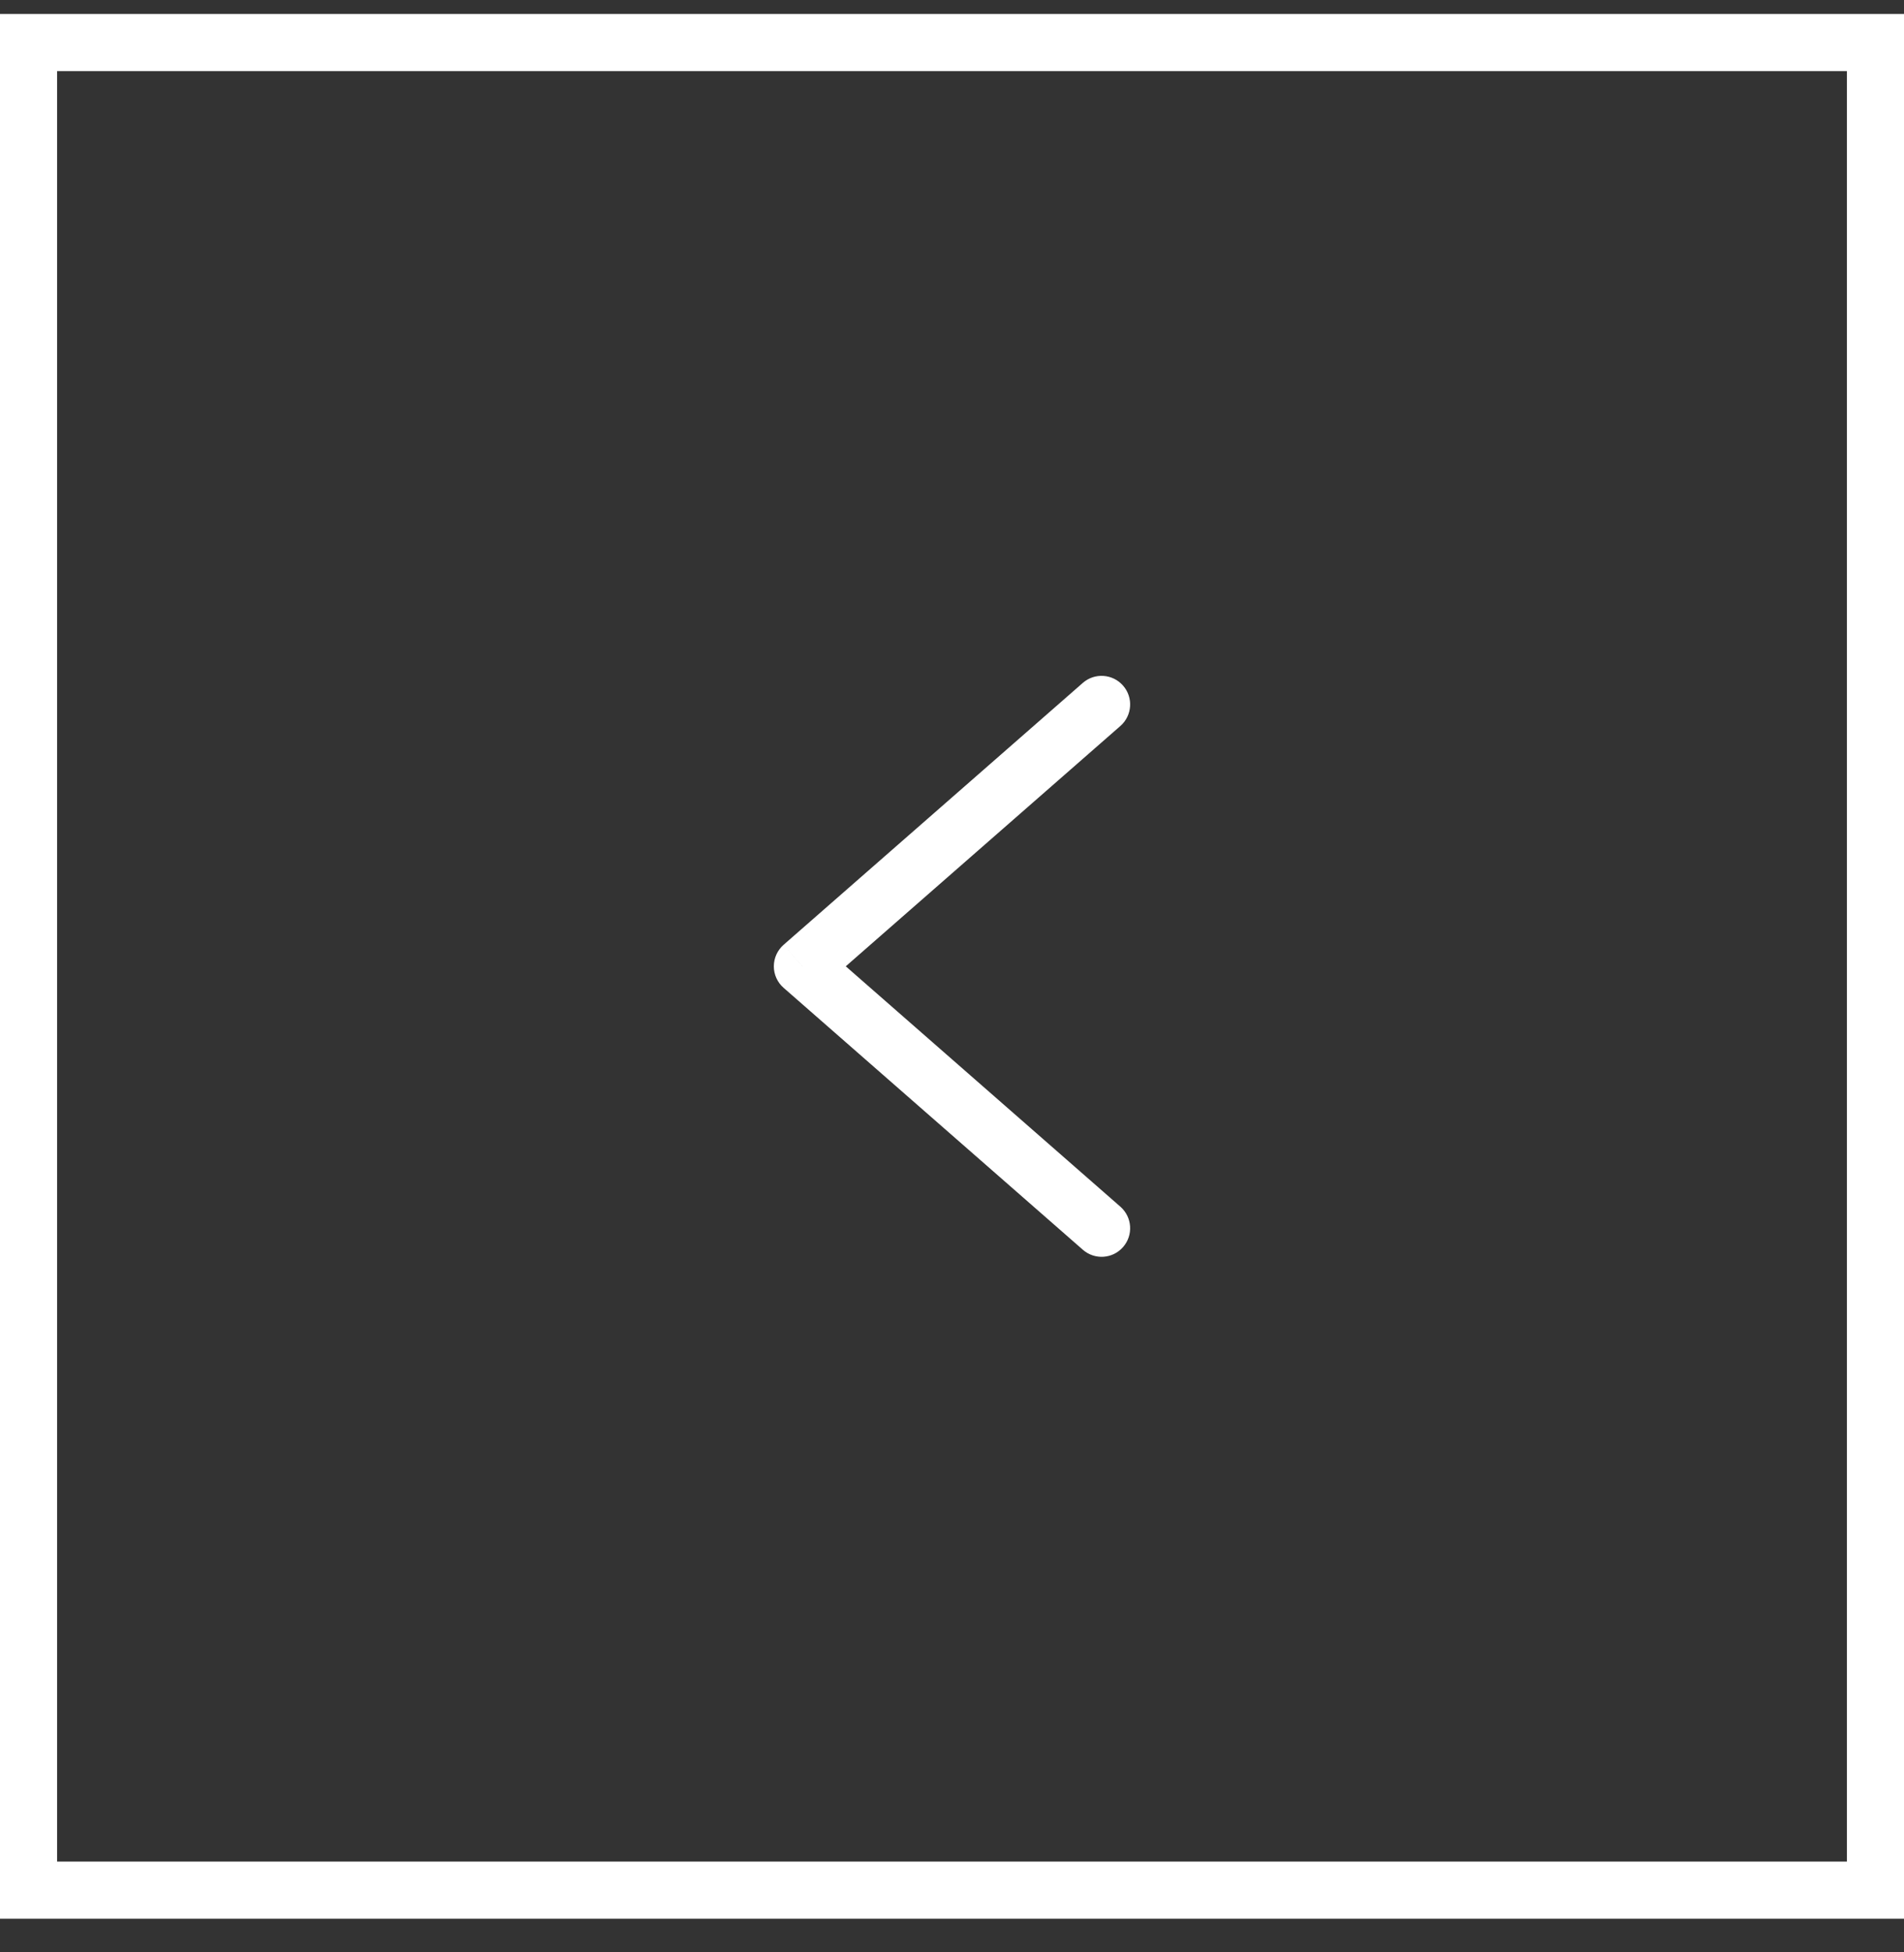 <svg width="40" height="41" viewBox="0 0 40 41" fill="none" xmlns="http://www.w3.org/2000/svg">
<rect x="0" y="0" width="40" height="41" fill="#333333" stroke="none"/>
<path d="M22.748 26.244C22.997 26.463 23.376 26.438 23.594 26.188C23.812 25.939 23.787 25.56 23.538 25.341L22.748 26.244ZM16.857 20.293L16.462 19.841C16.332 19.955 16.257 20.12 16.257 20.293C16.257 20.466 16.332 20.631 16.462 20.744L16.857 20.293ZM23.538 15.245C23.787 15.026 23.812 14.647 23.594 14.398C23.376 14.149 22.997 14.123 22.748 14.341L23.538 15.245ZM23.538 25.341L17.252 19.841L16.462 20.744L22.748 26.244L23.538 25.341ZM17.252 20.744L23.538 15.245L22.748 14.341L16.462 19.841L17.252 20.744Z" fill="white"/>
<rect x="39.4" y="39.693" width="38.8" height="38.8" transform="rotate(-180 39.4 39.693)" stroke="white" stroke-width="1.2"/>
</svg>
